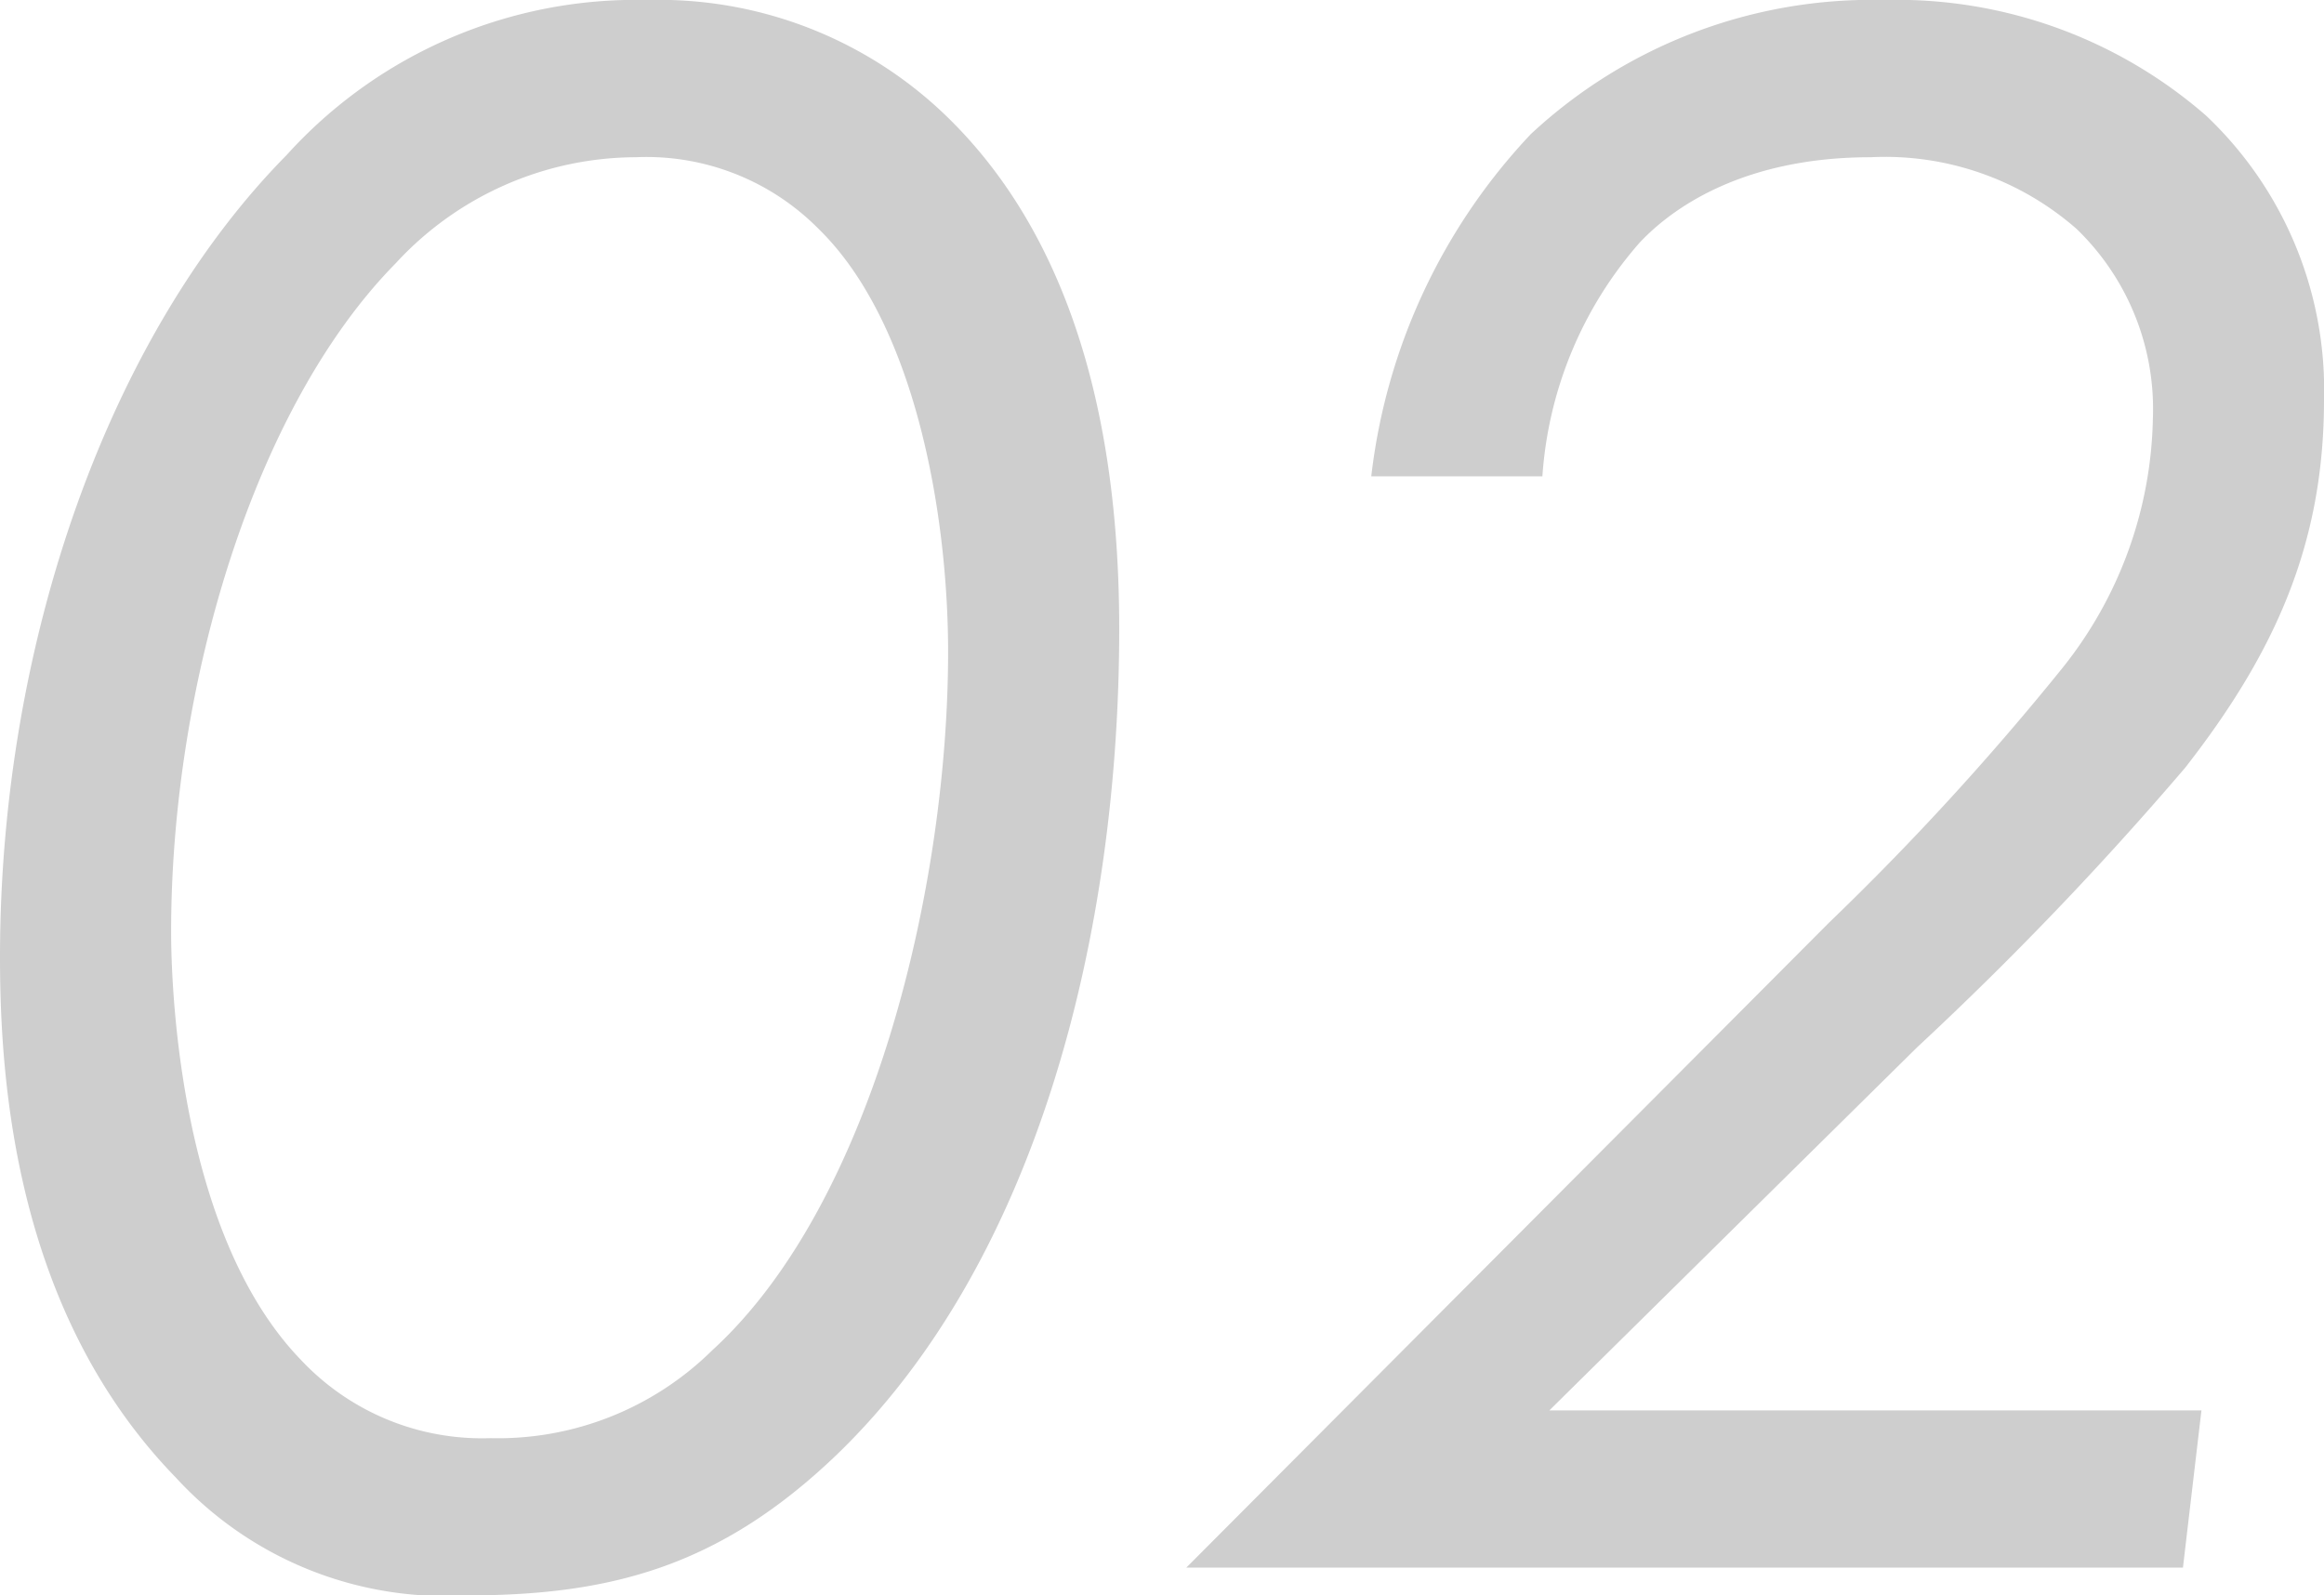 <svg xmlns="http://www.w3.org/2000/svg" width="80.4" height="55.2" viewBox="0 0 80.4 55.2">
  <path id="パス_2175" data-name="パス 2175" d="M22.56.96c5.04,0,8.8-1.04,12.8-4.88,6.96-6.72,9.76-18.08,9.76-28.56,0-9.36-2.8-14.72-6.08-17.84A14.308,14.308,0,0,0,28.8-54.24a16.288,16.288,0,0,0-12.48,5.36C10.16-42.64,6.4-32,6.4-21.12c0,4.4.56,12.32,6.08,18A12.645,12.645,0,0,0,22.56.96ZM28.4-48.8a8.371,8.371,0,0,1,6.32,2.48c3.36,3.28,4.48,9.92,4.48,14.64,0,8-2.56,19.04-8.16,24.16a10.558,10.558,0,0,1-7.68,3.04A8.587,8.587,0,0,1,16.8-7.2c-4.32-4.48-4.48-13.36-4.48-14.8,0-8.56,2.88-18.16,7.76-23.12A11.328,11.328,0,0,1,28.4-48.8ZM81.92,0l.64-5.44H60L72.72-18A116.466,116.466,0,0,0,82-27.68c3.12-4,4.8-7.76,4.8-12.72a13.056,13.056,0,0,0-4.08-9.84,16.275,16.275,0,0,0-11.12-4A17.319,17.319,0,0,0,59.36-49.6a20.71,20.71,0,0,0-5.52,11.84h5.92a13.65,13.65,0,0,1,3.36-8.08c1.2-1.28,3.68-2.96,8-2.96a10.051,10.051,0,0,1,7.12,2.48,8.655,8.655,0,0,1,2.64,6.56,14.228,14.228,0,0,1-3.2,8.72,94.85,94.85,0,0,1-8,8.72L47.44,0Z" transform="translate(-6.4 54.24)" fill="#cecece"/>
</svg>
